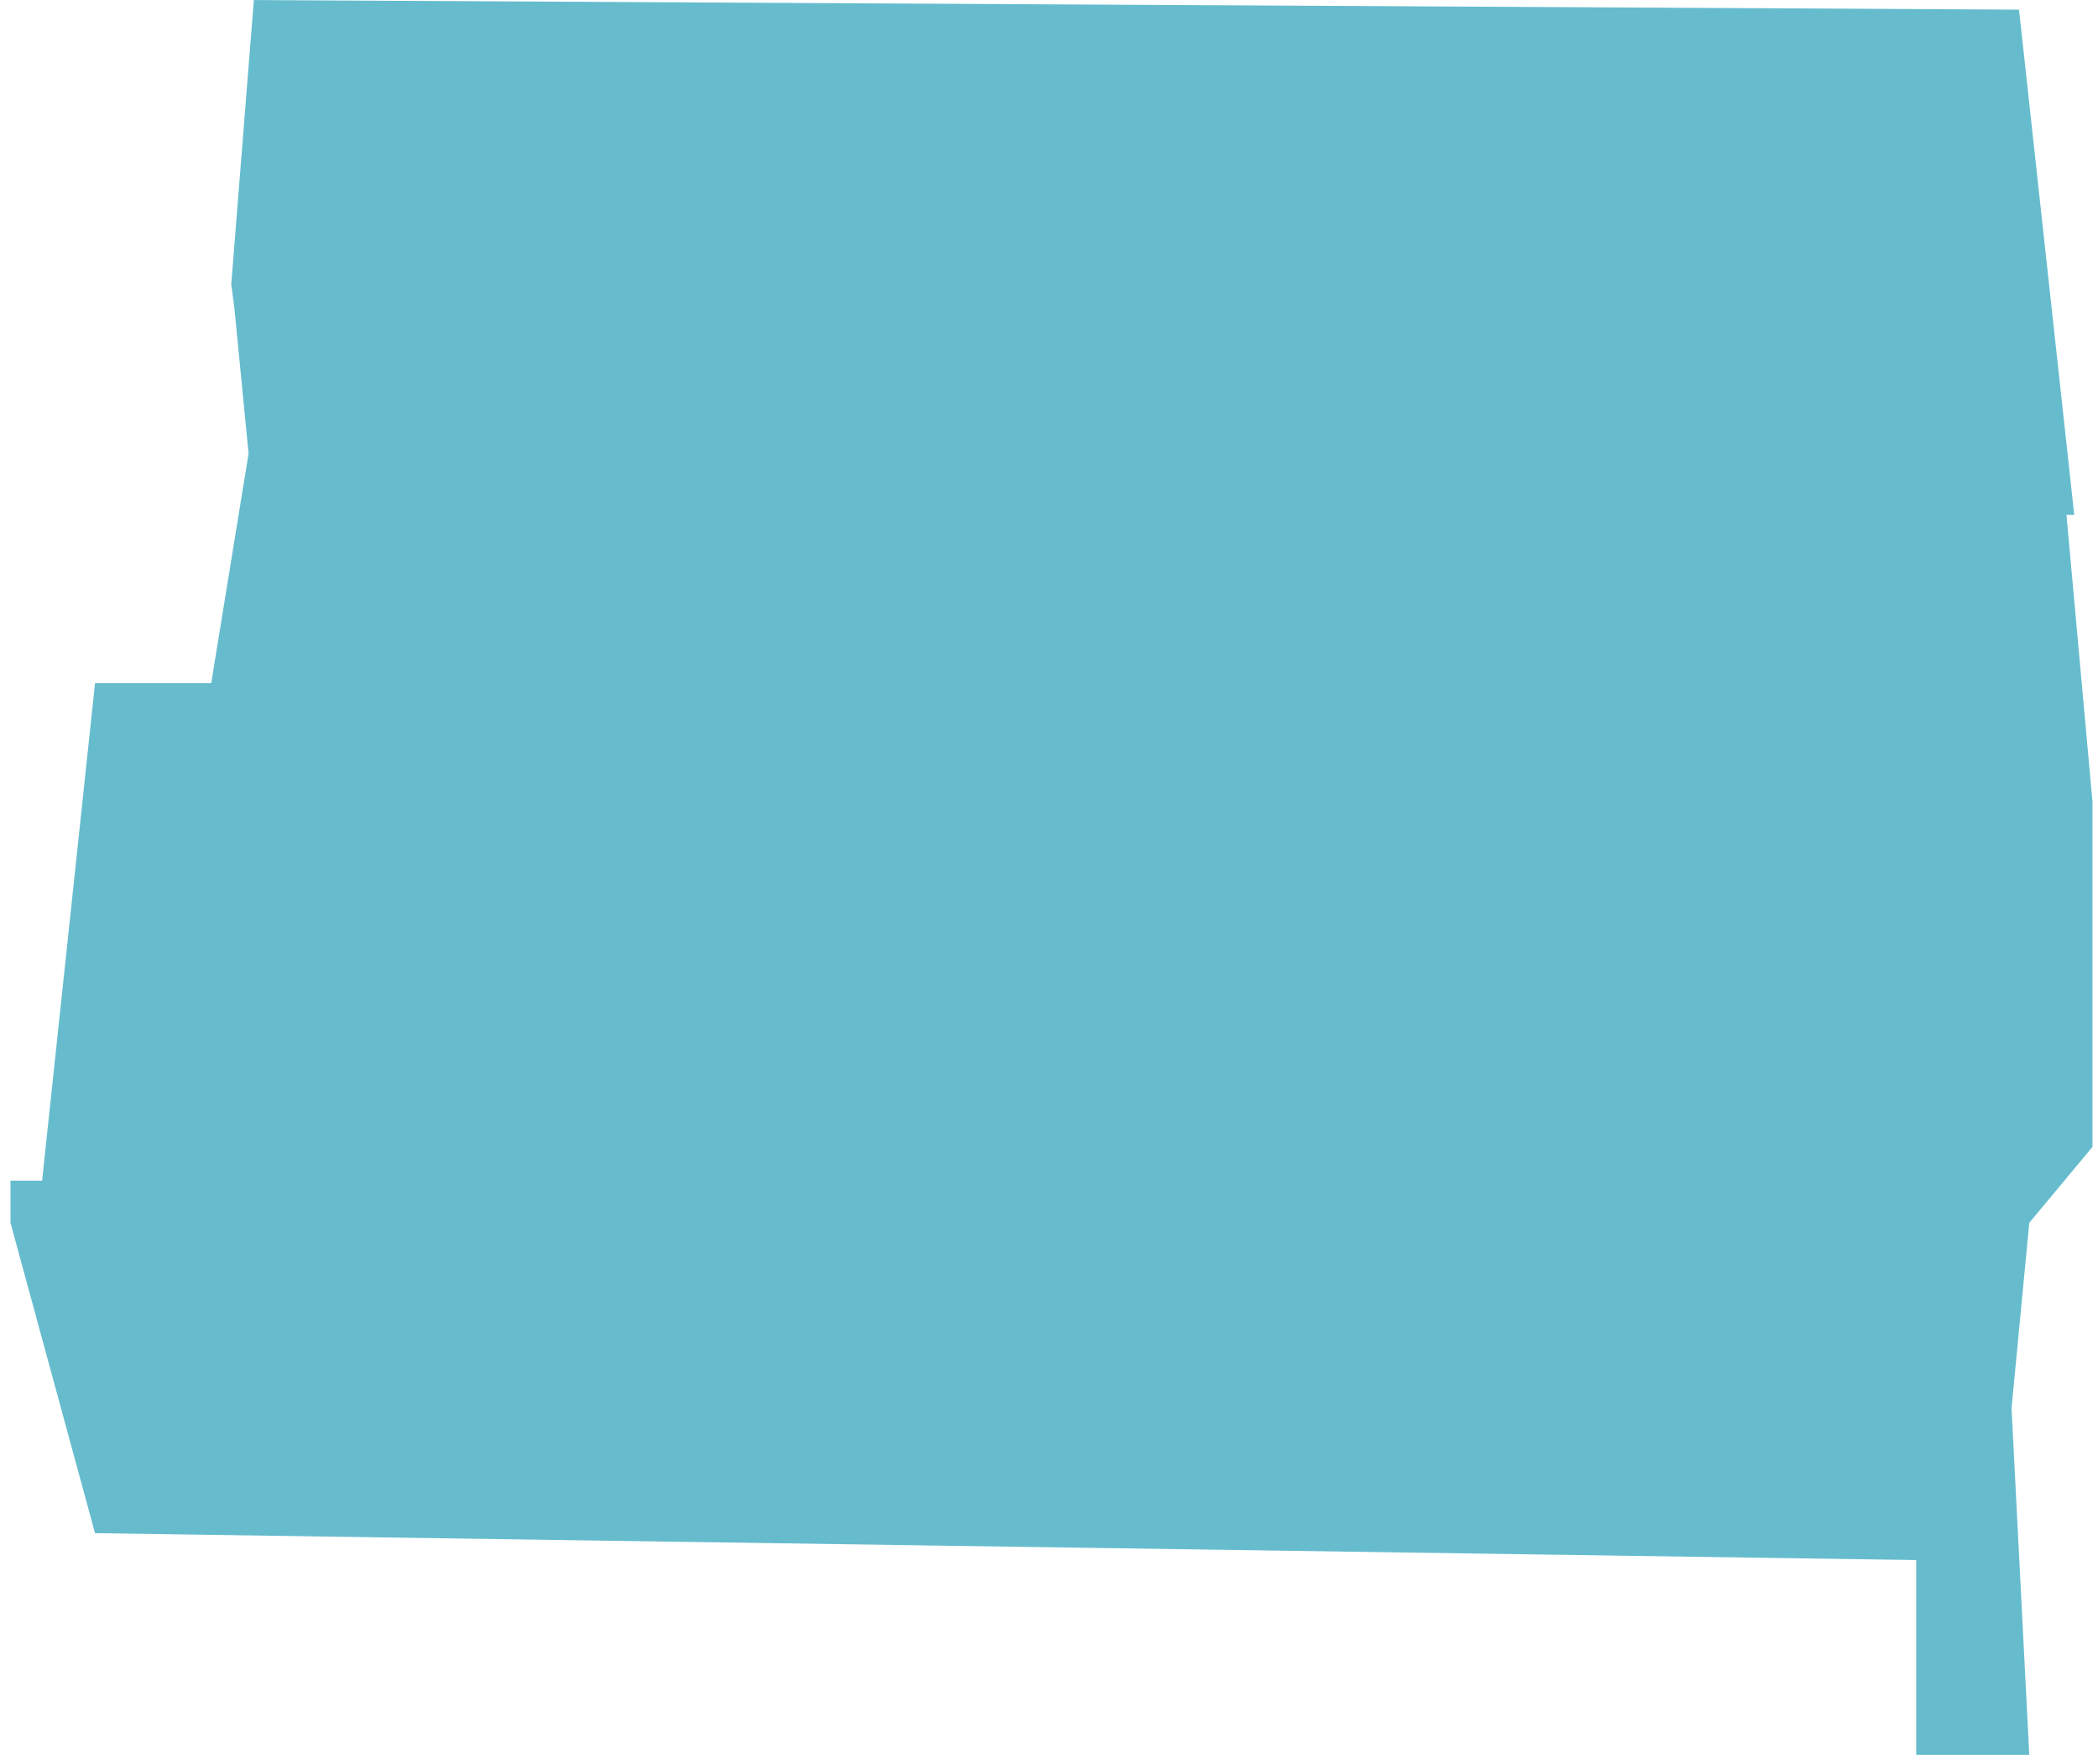 <svg width="182" height="153" viewBox="0 0 182 153" fill="none" xmlns="http://www.w3.org/2000/svg">
<path opacity="0.6" d="M175.148 0.837L179.94 44.665H179.265L181.521 69.548V99.49L176.038 106.078L174.5 122.169L176.038 152.232H166.233V135.335L8.245 133.001L0.91 106.078V102.421H3.653L8.245 59.262H18.323L21.564 39.349L20.34 26.795L20.061 24.656L22.023 0.004L175.148 0.837Z" fill="#008FAC"/>
</svg>
